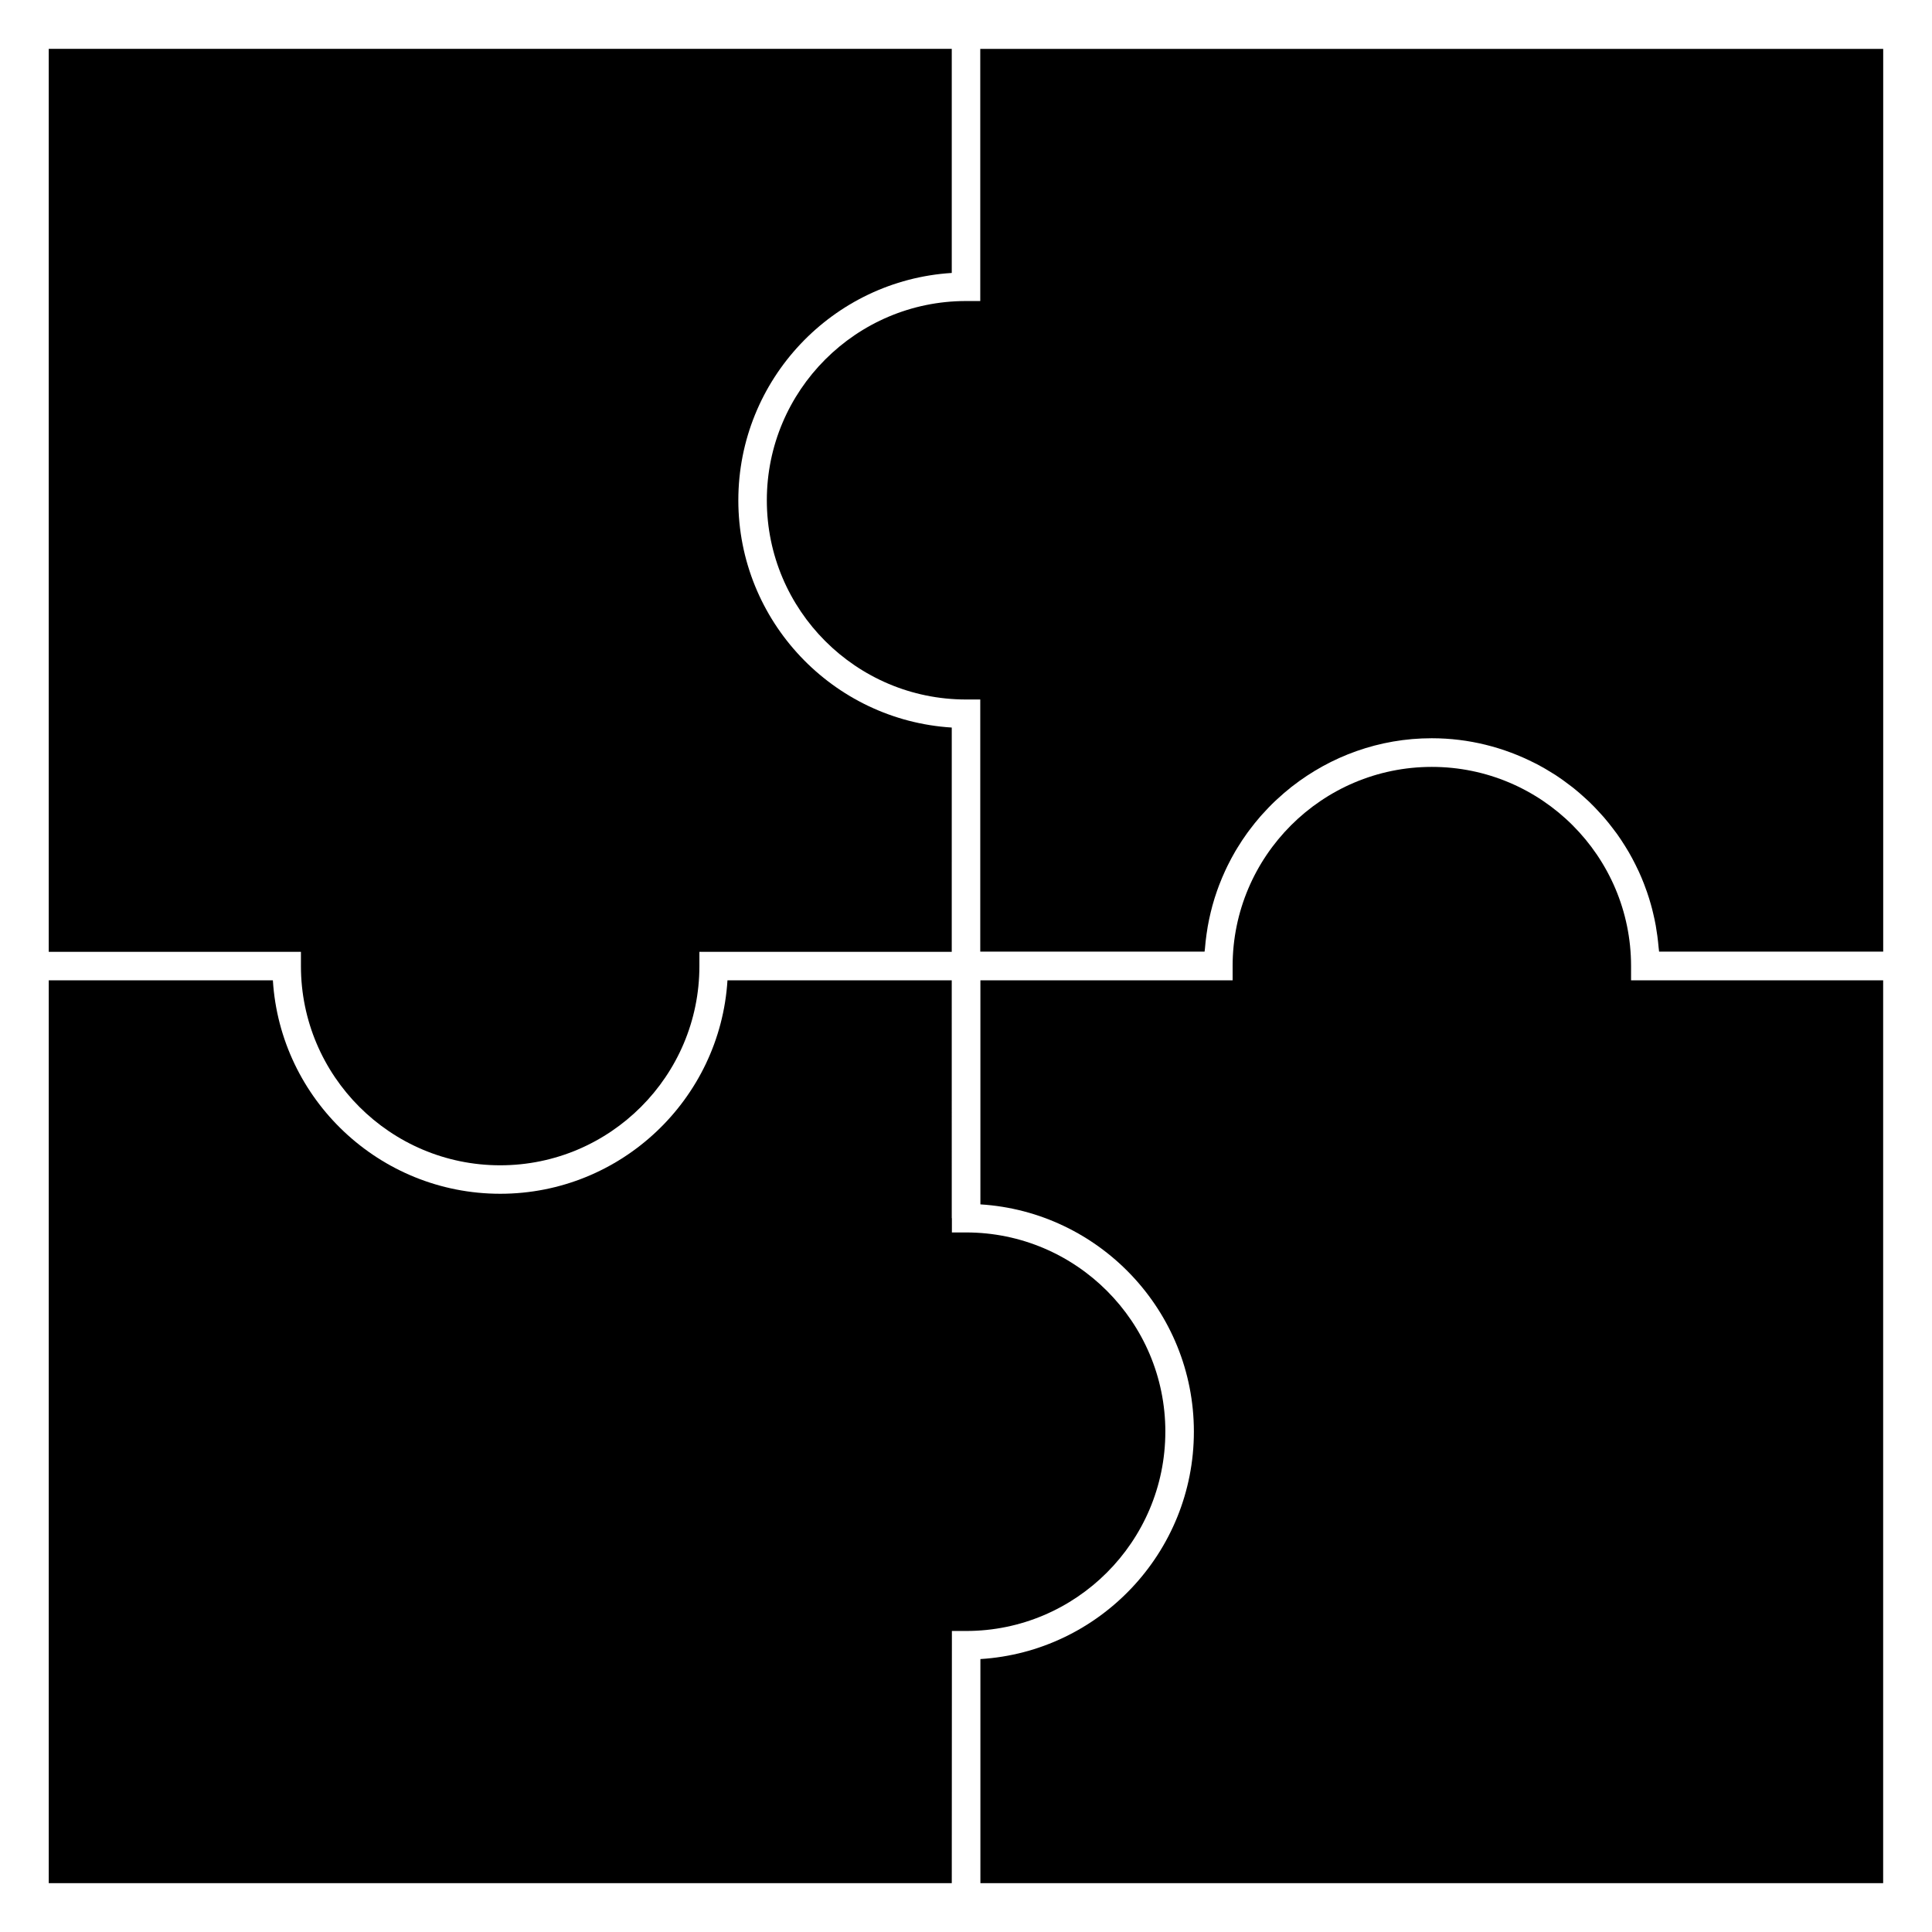 <?xml version="1.0" encoding="UTF-8"?>
<!-- Uploaded to: ICON Repo, www.iconrepo.com, Generator: ICON Repo Mixer Tools -->
<svg fill="#000000" width="800px" height="800px" version="1.1" viewBox="144 144 512 512" xmlns="http://www.w3.org/2000/svg">
 <g>
  <path d="m223.75 396.25v3.777c0 29.105 23.695 52.789 52.812 52.789 29.105 0 52.785-23.68 52.785-52.789v-3.777h66.875l0.004-59.441c-31.52-1.953-56.562-28.219-56.562-60.219 0-32.016 25.043-58.297 56.562-60.254v-59.395h-239.31v239.31z"/>
  <path d="m576.25 400.02c0-29.105-23.688-52.785-52.805-52.785-29.105 0-52.789 23.68-52.789 52.785v3.777h-66.84v59.375c31.523 1.961 56.574 28.223 56.574 60.227 0 32.027-25.051 58.312-56.574 60.27v59.391h239.24v-239.26l-66.809-0.004z"/>
  <path d="m403.78 156.94v66.836h-3.777c-29.105 0-52.785 23.695-52.785 52.812 0 29.105 23.68 52.785 52.785 52.785h3.777v66.812h59.445c0.02-0.289 0.074-0.562 0.102-0.852 0.098-1.254 0.242-2.492 0.414-3.723 0.098-0.691 0.191-1.375 0.316-2.055 0.227-1.293 0.5-2.57 0.805-3.836 0.141-0.59 0.293-1.176 0.453-1.758 0.363-1.32 0.766-2.613 1.219-3.894 0.172-0.492 0.352-0.988 0.539-1.477 0.508-1.328 1.055-2.629 1.648-3.91 0.188-0.406 0.383-0.812 0.578-1.215 0.656-1.324 1.344-2.625 2.086-3.891 0.191-0.324 0.387-0.641 0.586-0.961 0.801-1.309 1.641-2.59 2.539-3.828 0.176-0.246 0.359-0.484 0.539-0.727 0.953-1.281 1.945-2.519 2.992-3.719 0.152-0.176 0.316-0.348 0.473-0.523 1.109-1.234 2.246-2.43 3.457-3.566 0.109-0.105 0.23-0.207 0.344-0.316 1.266-1.18 2.574-2.312 3.934-3.387 0.055-0.047 0.109-0.082 0.16-0.121 10.23-7.981 23.055-12.781 37.012-12.781 9.859 0 19.148 2.418 27.383 6.625 0.16 0.086 0.328 0.156 0.492 0.238 1.422 0.742 2.793 1.559 4.141 2.402 0.262 0.16 0.527 0.312 0.785 0.48 1.266 0.82 2.481 1.707 3.672 2.621 0.316 0.238 0.637 0.457 0.941 0.707 1.129 0.891 2.203 1.832 3.258 2.801 0.336 0.312 0.691 0.613 1.023 0.934 0.992 0.953 1.941 1.949 2.867 2.969 0.348 0.383 0.711 0.754 1.047 1.152 0.871 1.004 1.688 2.039 2.488 3.098 0.348 0.457 0.699 0.91 1.039 1.379 0.742 1.043 1.441 2.109 2.121 3.199 0.328 0.535 0.664 1.062 0.977 1.613 0.621 1.066 1.195 2.156 1.754 3.266 0.312 0.613 0.609 1.23 0.898 1.859 0.5 1.082 0.957 2.18 1.387 3.293 0.277 0.699 0.527 1.406 0.777 2.117 0.371 1.082 0.719 2.176 1.027 3.285 0.227 0.789 0.43 1.582 0.613 2.387 0.258 1.062 0.488 2.137 0.684 3.223 0.156 0.891 0.293 1.789 0.414 2.695 0.133 1.031 0.258 2.066 0.344 3.109 0.031 0.371 0.102 0.73 0.121 1.102h59.395v-239.24h-239.29z"/>
  <path d="m452.83 523.4c0-29.105-23.68-52.789-52.793-52.789h-3.777v-3.777h-0.035l-0.004-63.035h-59.434c-1.953 31.52-28.219 56.562-60.219 56.562-32.016 0-58.297-25.051-60.254-56.566h-59.395v239.26h239.31l0.031-63.051v-3.777h3.777c29.109 0.004 52.789-23.695 52.789-52.824z"/>
 </g>
</svg>